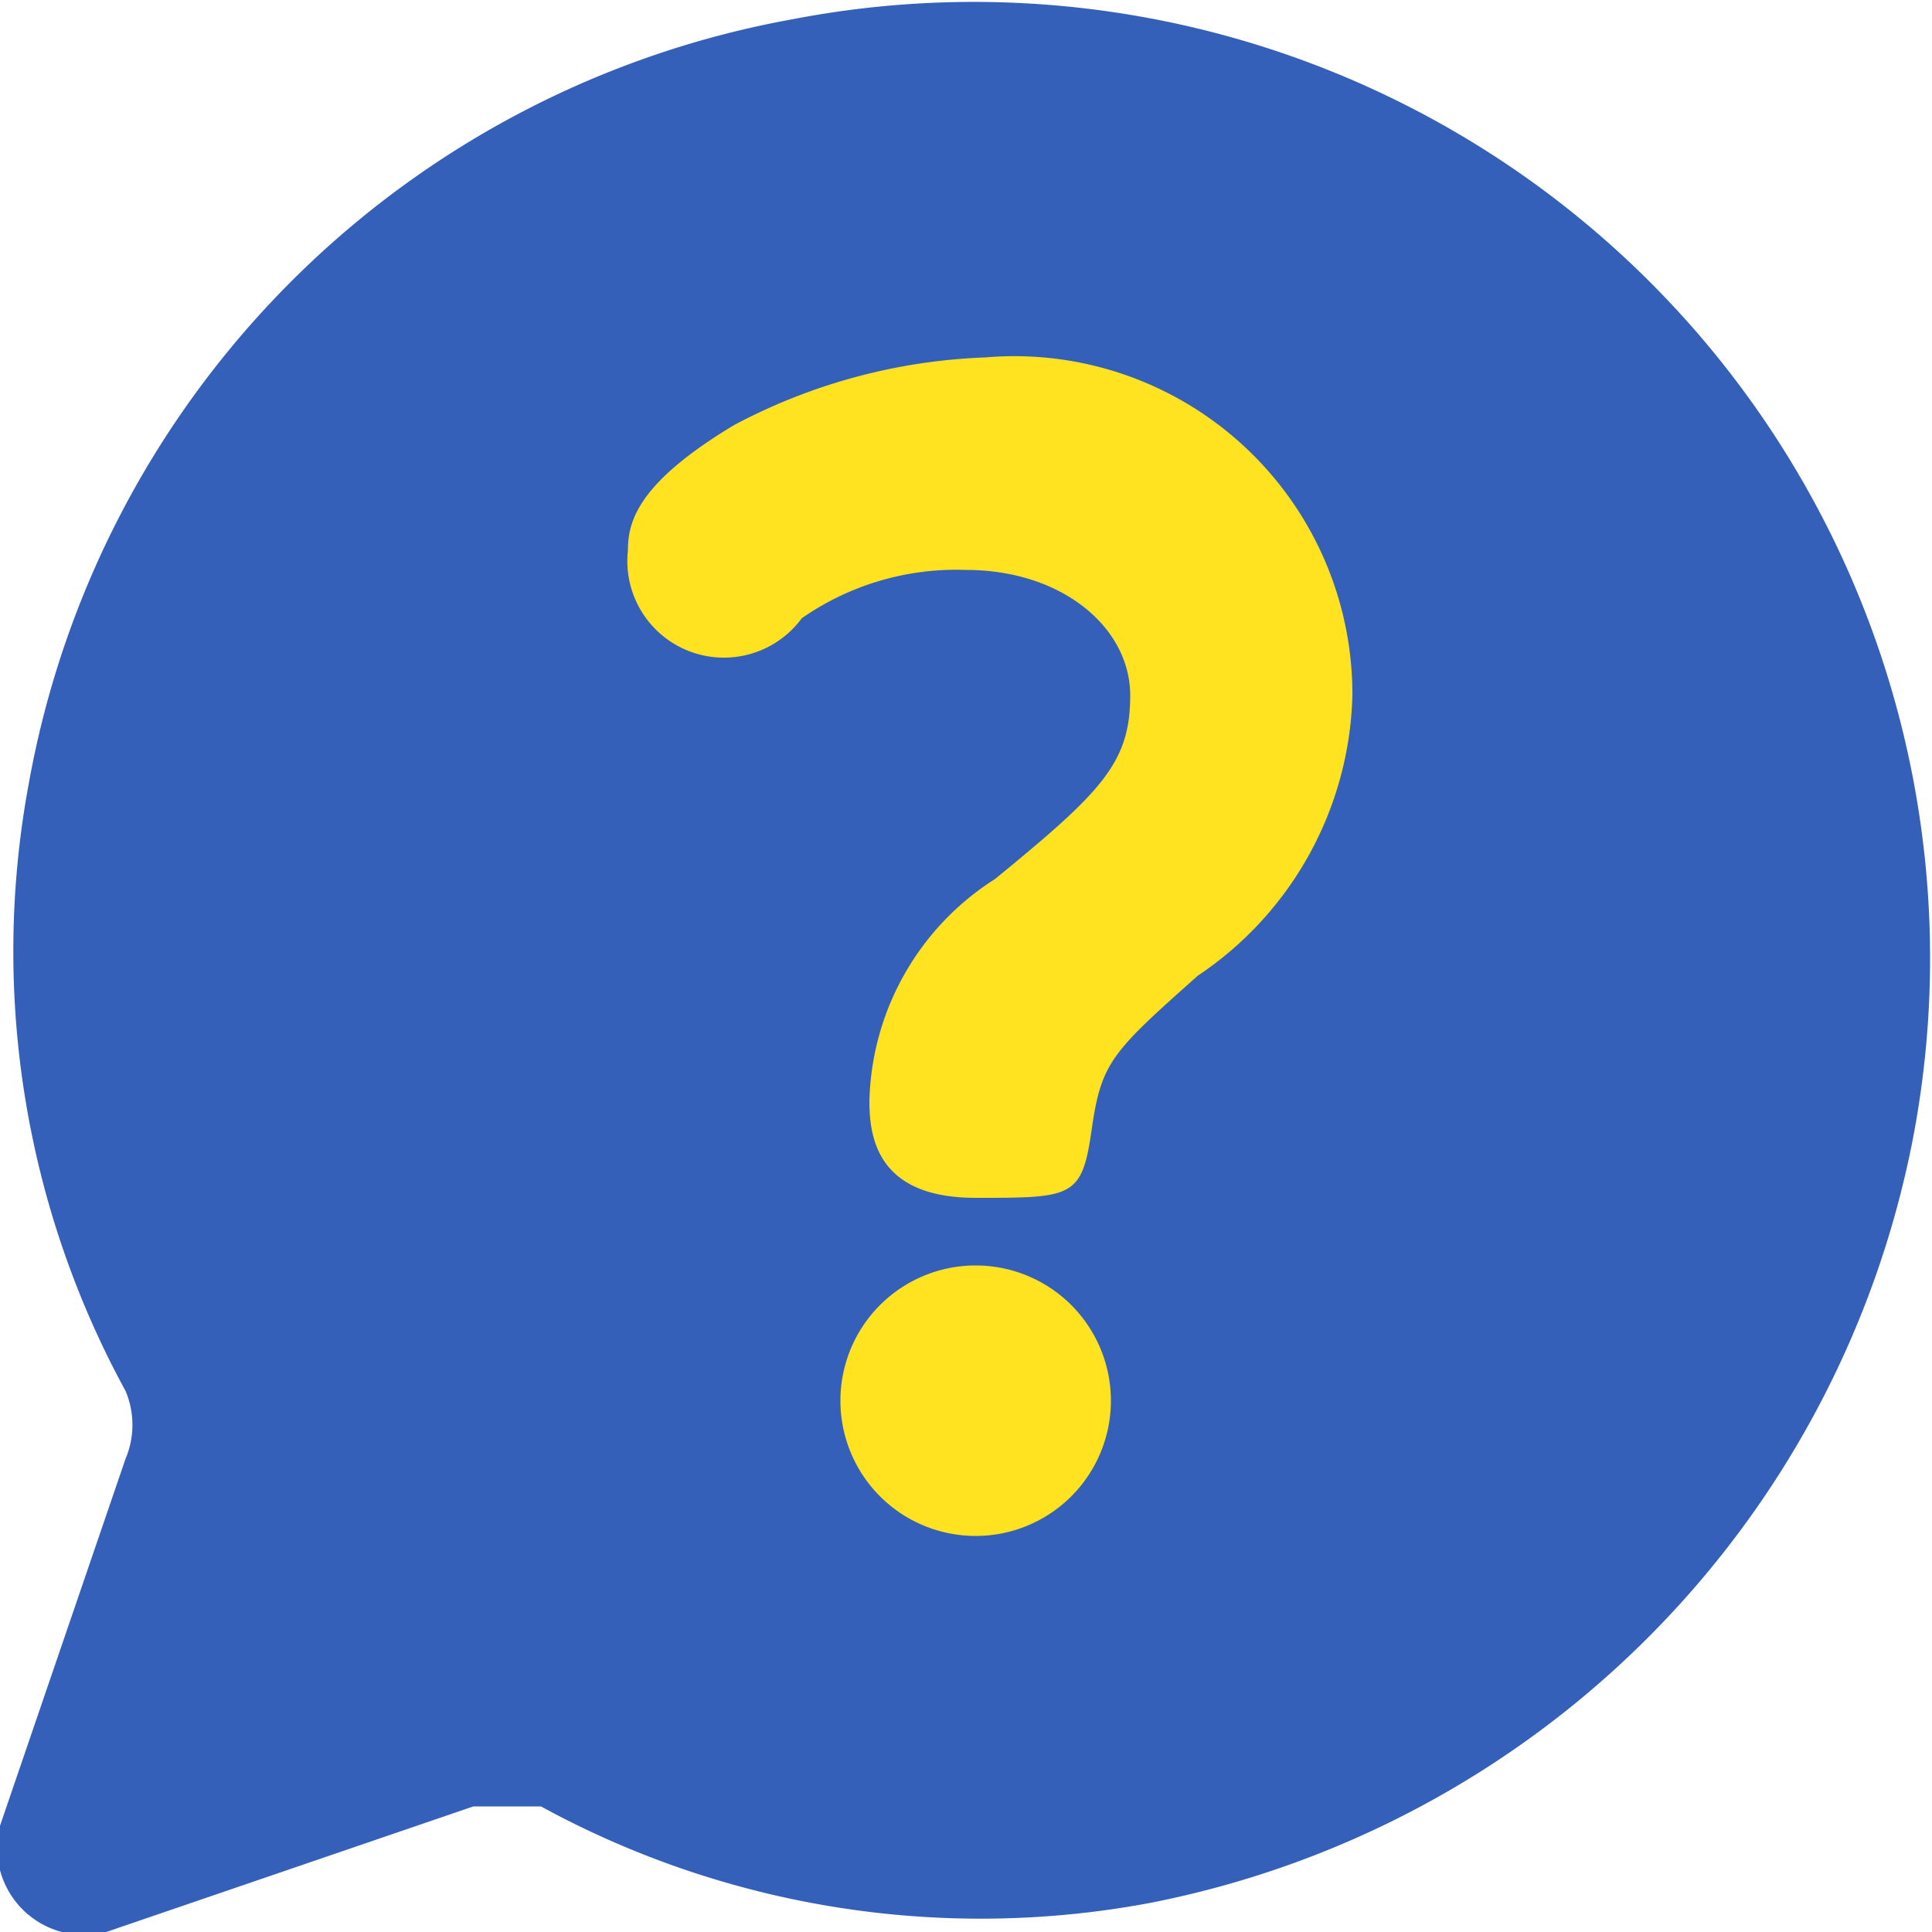 <svg xmlns="http://www.w3.org/2000/svg" width="20" height="20" viewBox="0 0 20 20"><defs><style>.a{fill:#3560ba;}.b{fill:#ffe320;}</style></defs><path class="a" d="M8.2.2A9.8,9.8,0,0,0,.3,8.1a9.5,9.5,0,0,0,1,6.3.9.9,0,0,1,0,.7L0,18.9A.9.9,0,0,0,1.1,20l3.8-1.3h.7a9.5,9.5,0,0,0,6.3,1,10,10,0,0,0,7.9-7.9A9.9,9.9,0,0,0,8.2.2Z"/><path class="b" d="M7.6,4.4a6,6,0,0,1,2.6-.7A3.5,3.5,0,0,1,14,7.2a3.6,3.6,0,0,1-1.6,2.9c-.9.8-1,.9-1.1,1.6s-.2.7-1.2.7S9,11.8,9,11.4a2.8,2.8,0,0,1,1.3-2.3c1.1-.9,1.4-1.2,1.4-1.9S11,5.9,10,5.9a2.8,2.8,0,0,0-1.7.5,1,1,0,0,1-1.8-.7C6.5,5.4,6.6,5,7.6,4.4Zm3.9,10.1a1.4,1.4,0,0,1-1.4,1.4,1.4,1.4,0,1,1,1.4-1.4Z"/></svg>